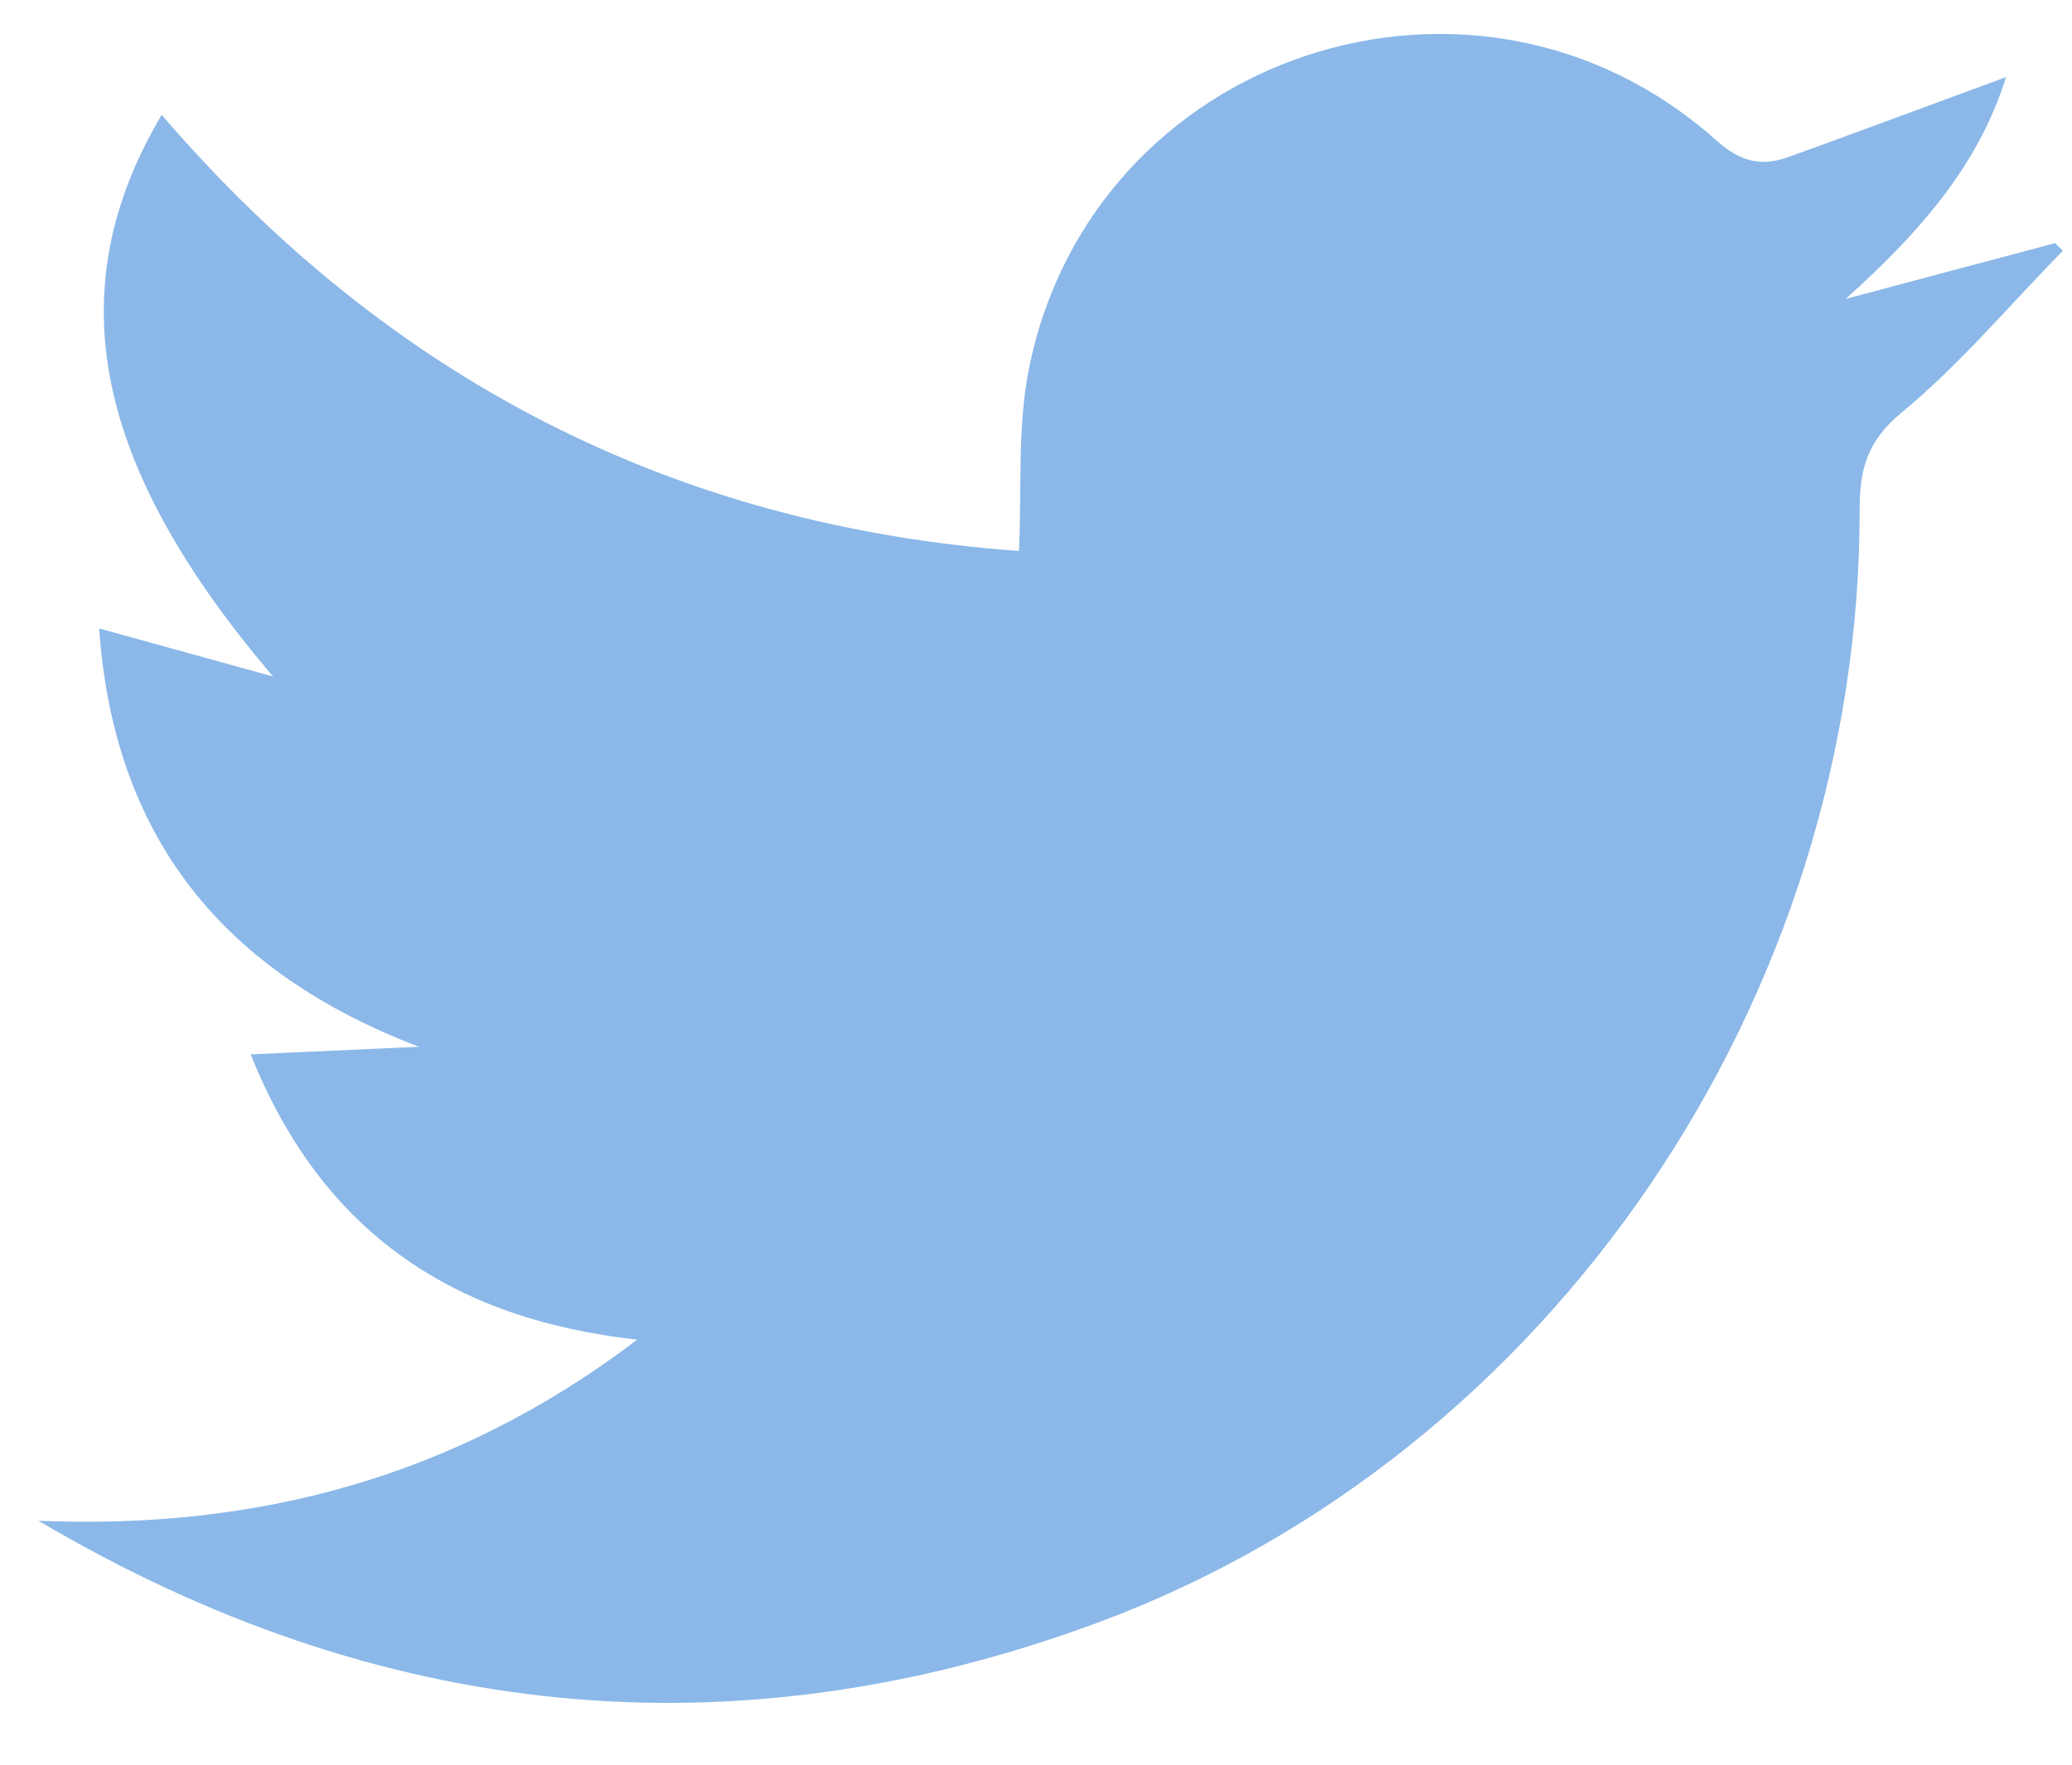 <svg width="27" height="23" viewBox="0 0 27 23" fill="none" xmlns="http://www.w3.org/2000/svg">
<g id="g1840">
<path id="twitter" d="M24.773 5.383C24.326 5.754 24.233 6.121 24.233 6.639C24.242 12.995 20.227 18.956 14.3 21.15C9.535 22.914 4.907 22.425 0.502 19.821C3.347 19.939 5.938 19.257 8.303 17.461C5.838 17.186 4.171 16.008 3.267 13.742C4.038 13.707 4.748 13.675 5.459 13.643C2.909 12.669 1.483 10.919 1.292 8.191C2.078 8.408 2.818 8.613 3.558 8.817C1.228 6.082 0.744 3.792 2.107 1.497C5.063 4.938 8.783 6.857 13.278 7.181C13.316 6.362 13.257 5.565 13.407 4.81C14.229 0.692 19.233 -0.97 22.364 1.829C22.683 2.114 22.954 2.173 23.31 2.045C24.248 1.705 25.183 1.358 26.14 1.005C25.778 2.171 24.994 3.047 24.051 3.896C24.962 3.653 25.871 3.41 26.78 3.169C26.814 3.202 26.847 3.234 26.881 3.268C26.184 3.979 25.537 4.752 24.773 5.383Z" fill="#8BB8E8"/>
</g>
</svg>
